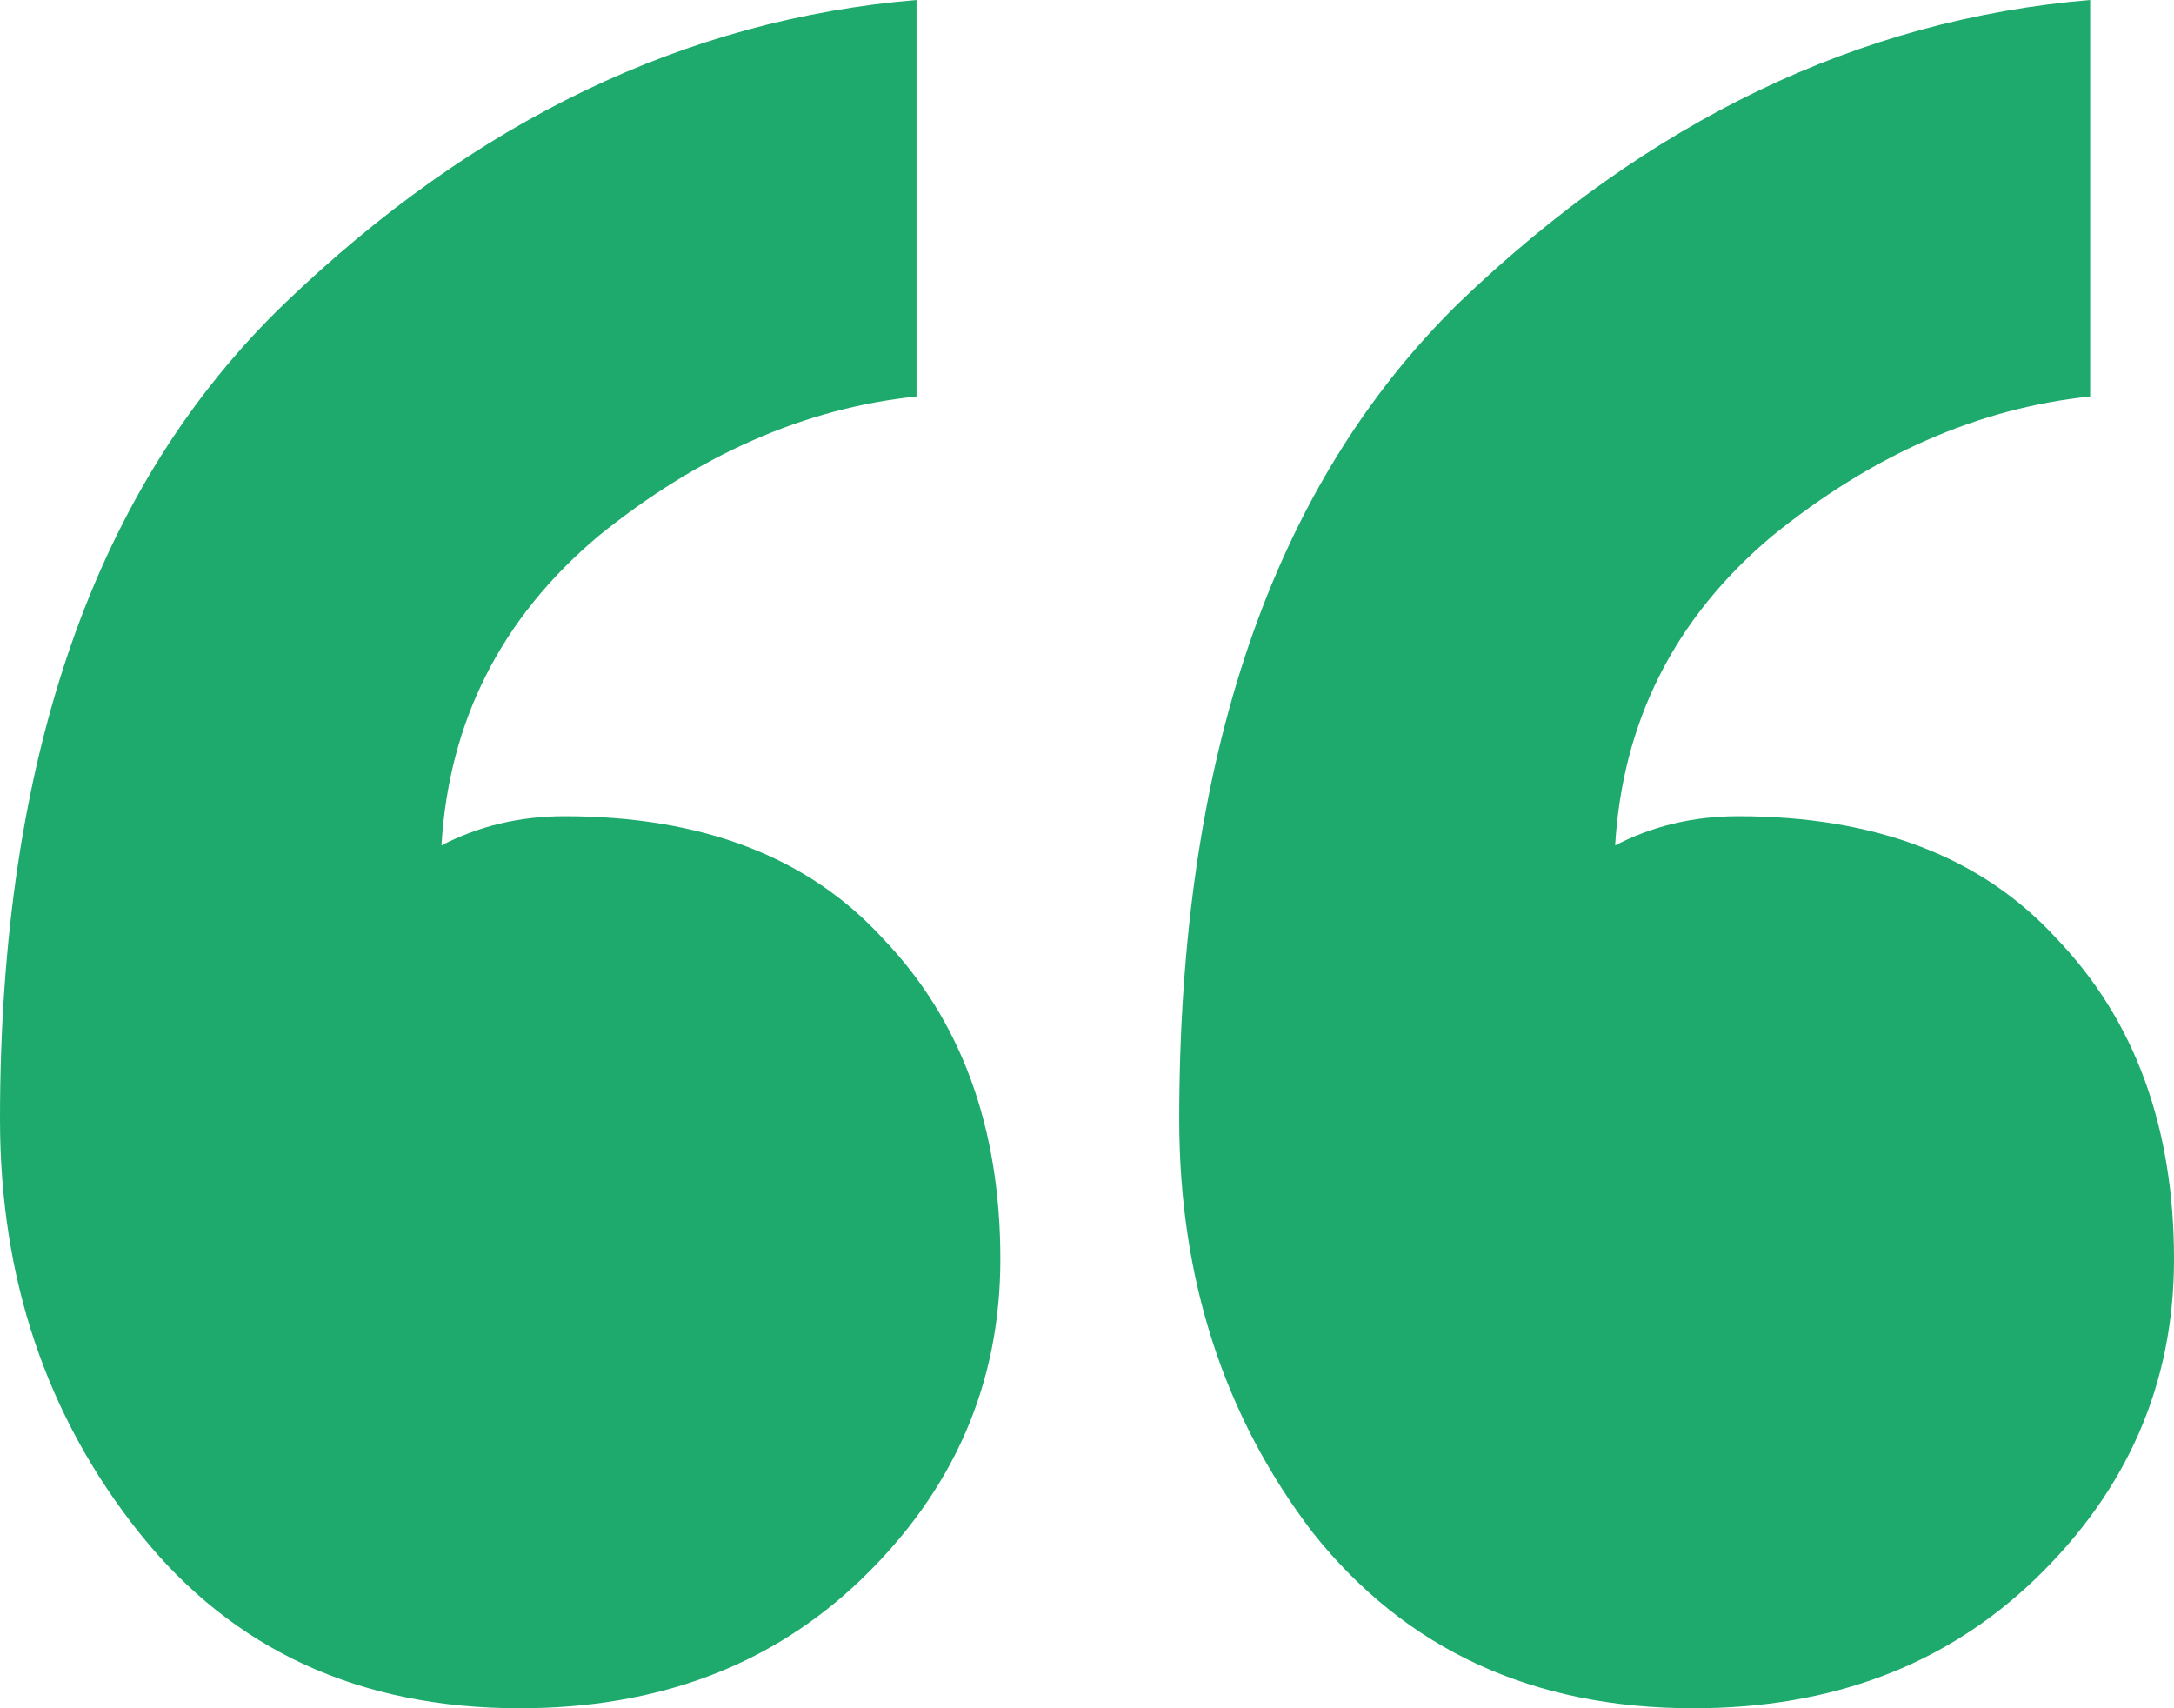 <svg width="14" height="11" viewBox="0 0 14 11" fill="none" xmlns="http://www.w3.org/2000/svg">
<path d="M6.442 8.109C6.442 8.91 6.142 9.598 5.542 10.174C4.967 10.725 4.235 11 3.347 11C2.315 11 1.5 10.625 0.9 9.874C0.3 9.123 0 8.234 0 7.208C0 4.881 0.612 3.129 1.835 1.952C3.059 0.776 4.415 0.125 5.902 0V2.553C5.183 2.628 4.499 2.928 3.851 3.454C3.227 3.98 2.891 4.643 2.843 5.444C3.083 5.319 3.347 5.256 3.635 5.256C4.523 5.256 5.207 5.519 5.686 6.044C6.19 6.57 6.442 7.258 6.442 8.109ZM14 8.109C14 8.91 13.7 9.598 13.1 10.174C12.524 10.725 11.793 11 10.905 11C9.873 11 9.057 10.625 8.458 9.874C7.882 9.123 7.594 8.234 7.594 7.208C7.594 4.881 8.194 3.129 9.393 1.952C10.617 0.776 11.973 0.125 13.46 0V2.553C12.74 2.628 12.057 2.928 11.409 3.454C10.785 3.98 10.449 4.643 10.401 5.444C10.641 5.319 10.905 5.256 11.193 5.256C12.081 5.256 12.764 5.519 13.244 6.044C13.748 6.57 14 7.258 14 8.109Z" fill="#1DAA6C"/>
</svg>
